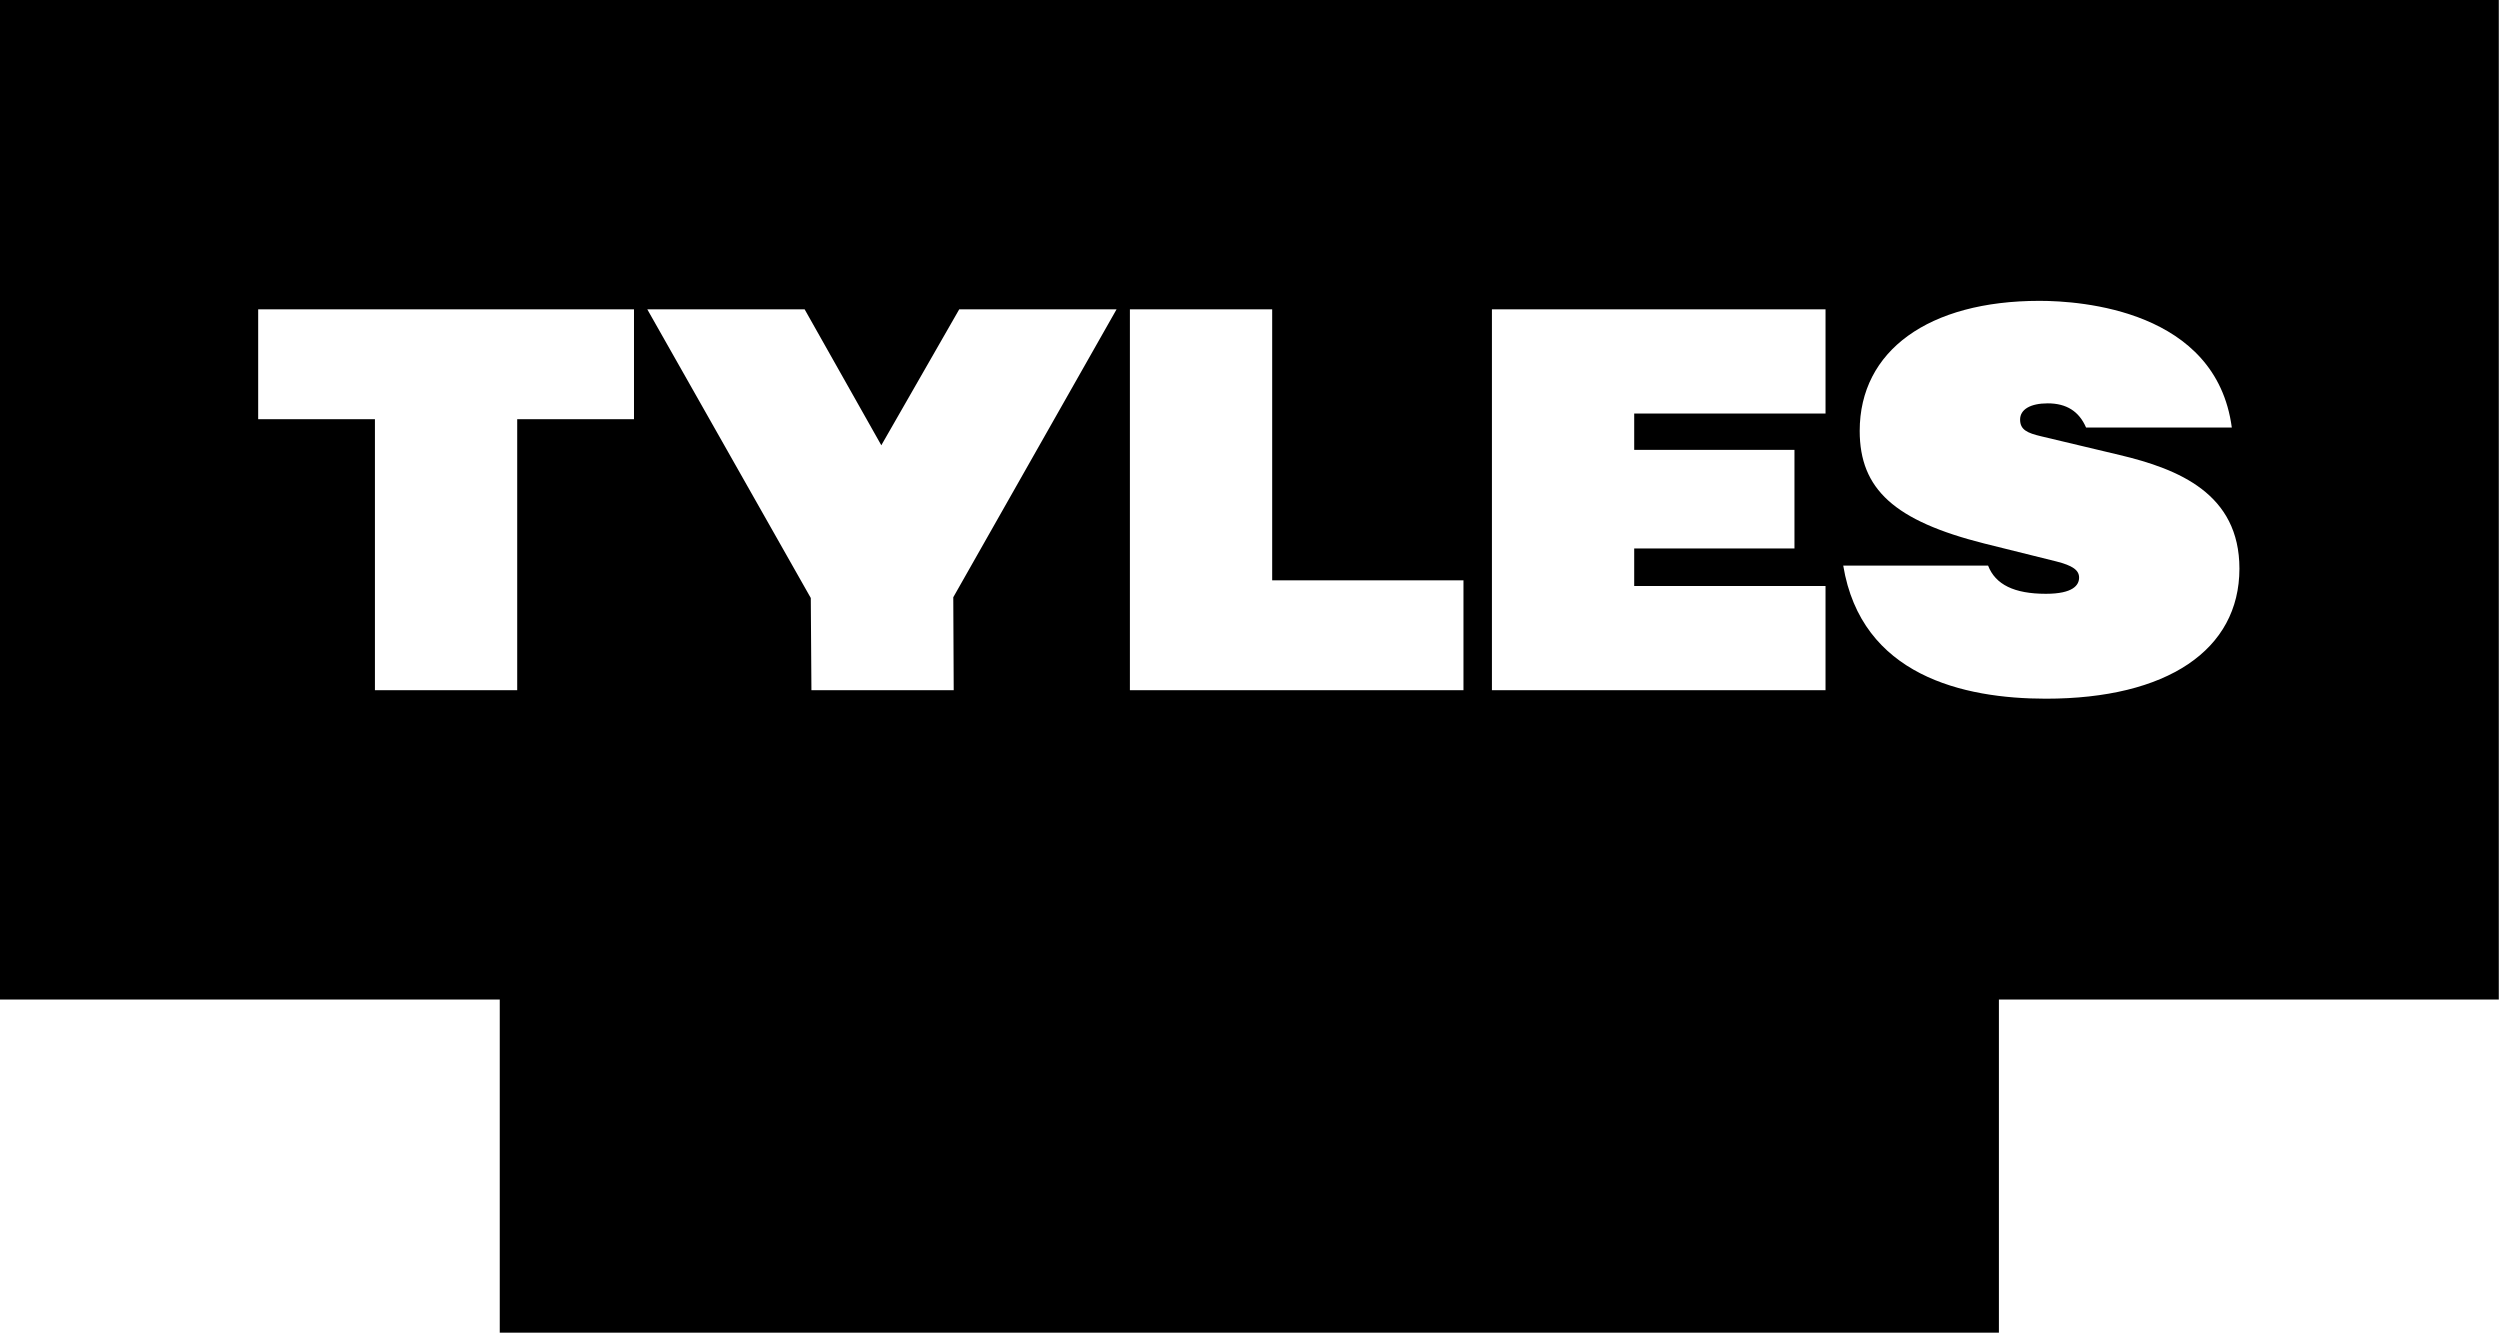 <svg xmlns="http://www.w3.org/2000/svg" width="1000" height="534" viewBox="0 0 1000 534" fill="none"><path d="M999.521 0V399.803H799.563V533.075H199.901V399.803H0V0H999.521ZM815.811 120.339C771.453 120.339 743.879 140.269 743.879 172.356C743.879 195.698 757.829 208.336 793.611 217.376L822.468 224.556C829.069 226.22 831.636 228.068 831.636 231.03C831.636 233.992 829.322 237.518 818.35 237.518C805.726 237.518 798.167 233.85 795.232 226.234H737.292C744.528 270.212 785.303 279.477 818.35 279.478C866.813 279.478 895.757 260.028 895.771 227.461C895.77 197.504 871.538 187.63 847.815 181.988L816.503 174.528C810.861 173.202 808.04 171.89 808.04 167.828C808.04 163.766 812.174 161.34 819.084 161.34C826.588 161.34 831.609 164.513 834.43 171.016H892.722C886.473 124.006 832.327 120.339 815.811 120.339ZM103.272 123.723V167.673H149.972V276.079H206.883V167.673H253.597V123.723H103.272ZM258.914 123.724L324.316 239.196L324.57 276.079H381.481L381.312 238.9L446.629 123.724H383.695L352.525 178.11L321.848 123.724H258.914ZM451.96 123.724V276.079H585.388V232.144H508.872V123.724H451.96ZM596.77 123.724V276.079L730.21 276.078V234.4H653.68V219.394H717.786V179.958H653.682V165.416H730.212V123.724H596.77Z" fill="black"></path></svg>